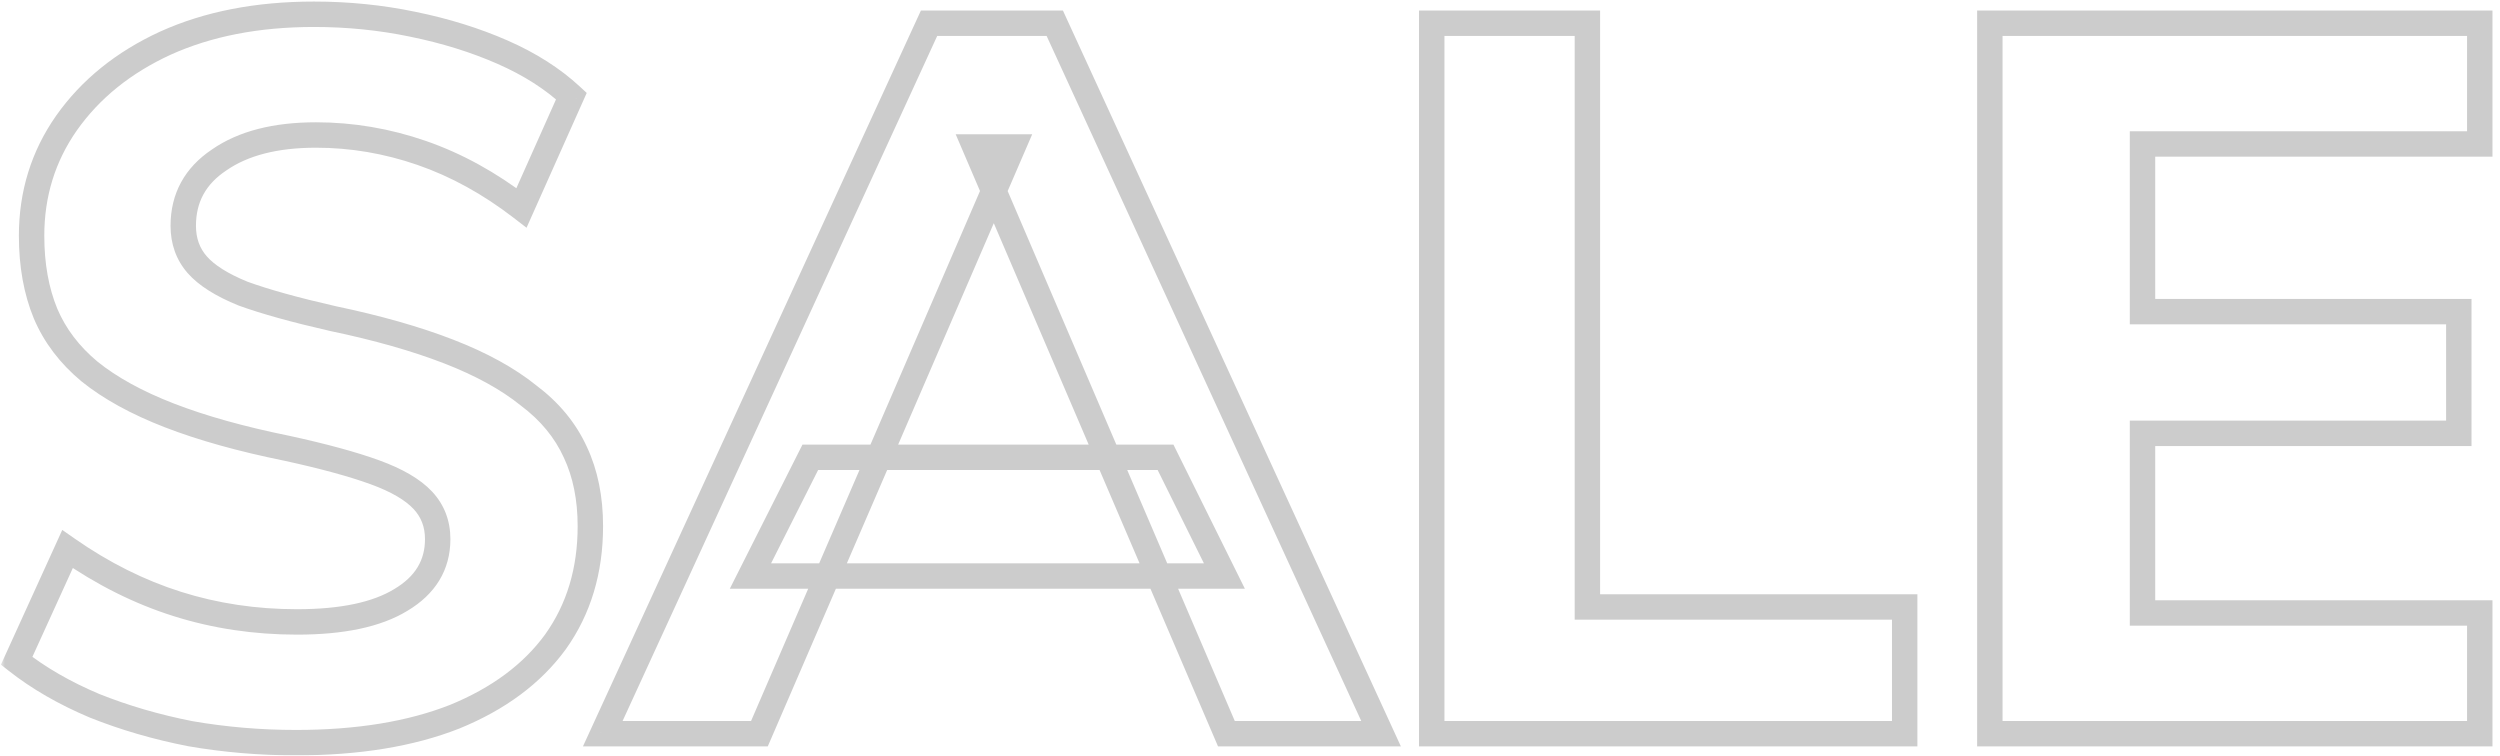 <svg width="301" height="91" viewBox="0 0 301 91" fill="none" xmlns="http://www.w3.org/2000/svg">
<g opacity="0.2">
<mask id="path-1-outside-1_10984_73" maskUnits="userSpaceOnUse" x="0.08" y="-0.665" width="301" height="92" fill="black">
<rect fill="white" x="0.08" y="-0.665" width="301" height="92"/>
<path d="M35.639 89.416C31.314 89.416 27.07 89.056 22.905 88.335C18.82 87.534 14.976 86.413 11.372 84.971C7.768 83.449 4.644 81.647 2.001 79.565L8.128 66.11C12.373 69.073 16.778 71.276 21.343 72.717C25.908 74.159 30.714 74.88 35.759 74.88C41.206 74.88 45.37 73.999 48.253 72.237C51.217 70.475 52.699 68.032 52.699 64.909C52.699 63.066 52.098 61.505 50.896 60.223C49.695 58.942 47.773 57.821 45.13 56.859C42.487 55.898 38.963 54.937 34.558 53.976C29.032 52.855 24.306 51.533 20.382 50.012C16.458 48.49 13.254 46.728 10.771 44.726C8.368 42.724 6.606 40.401 5.485 37.758C4.364 35.035 3.803 31.911 3.803 28.387C3.803 23.342 5.205 18.817 8.008 14.812C10.891 10.727 14.856 7.524 19.901 5.201C25.027 2.879 30.994 1.717 37.802 1.717C41.886 1.717 45.851 2.118 49.695 2.919C53.62 3.719 57.224 4.841 60.507 6.282C63.791 7.724 66.554 9.486 68.797 11.568L62.79 25.023C58.946 22.06 54.941 19.858 50.776 18.416C46.612 16.974 42.367 16.254 38.042 16.254C33.156 16.254 29.272 17.255 26.389 19.257C23.506 21.179 22.064 23.822 22.064 27.186C22.064 29.028 22.625 30.59 23.746 31.871C24.867 33.153 26.709 34.314 29.272 35.355C31.915 36.316 35.519 37.317 40.084 38.359C45.45 39.48 50.096 40.801 54.02 42.323C57.944 43.845 61.148 45.607 63.631 47.609C66.194 49.531 68.076 51.814 69.277 54.457C70.478 57.02 71.079 59.983 71.079 63.347C71.079 68.713 69.678 73.358 66.874 77.282C64.071 81.127 60.027 84.13 54.741 86.293C49.455 88.375 43.088 89.416 35.639 89.416ZM91.435 88.335H72.573L111.858 2.798H126.995L166.279 88.335H147.658L117.384 17.695H121.949L91.435 88.335ZM90.353 69.353L97.562 55.057H140.33L147.418 69.353H90.353ZM172.381 88.335V2.798H191.122V73.078H229.325V88.335H172.381ZM239.577 88.335V2.798H298.563V17.335H257.958V37.518H296.041V52.174H257.958V73.799H298.563V88.335H239.577Z"/>
</mask>
<path d="M22.905 88.335L22.61 89.836L22.627 89.84L22.644 89.843L22.905 88.335ZM11.372 84.971L10.777 86.381L10.79 86.386L10.804 86.392L11.372 84.971ZM2.001 79.565L0.609 78.931L0.111 80.024L1.054 80.767L2.001 79.565ZM8.128 66.11L9.004 64.855L7.497 63.803L6.736 65.476L8.128 66.11ZM21.343 72.717L21.804 71.258L21.343 72.717ZM48.253 72.237L47.471 70.922L47.464 70.926L47.456 70.931L48.253 72.237ZM50.896 60.223L52.013 59.177L50.896 60.223ZM45.13 56.859L45.653 55.422L45.13 56.859ZM34.558 53.976L34.884 52.481L34.873 52.479L34.862 52.477L34.558 53.976ZM20.382 50.012L19.829 51.438L20.382 50.012ZM10.771 44.726L9.792 45.901L9.801 45.909L9.811 45.917L10.771 44.726ZM5.485 37.758L4.07 38.34L4.074 38.348L4.077 38.355L5.485 37.758ZM8.008 14.812L6.758 13.93L6.755 13.935L8.008 14.812ZM19.901 5.201L19.27 3.808L19.262 3.811L19.901 5.201ZM49.695 2.919L49.383 4.416L49.389 4.418L49.695 2.919ZM60.507 6.282L59.892 7.683L60.507 6.282ZM68.797 11.568L70.194 12.192L70.64 11.192L69.838 10.447L68.797 11.568ZM62.79 25.023L61.856 26.235L63.395 27.422L64.187 25.647L62.79 25.023ZM50.776 18.416L50.276 19.862L50.776 18.416ZM26.389 19.257L27.238 20.53L27.25 20.522L27.262 20.514L26.389 19.257ZM29.272 35.355L28.696 36.773L28.723 36.783L28.749 36.793L29.272 35.355ZM40.084 38.359L39.744 39.85L39.758 39.853L39.771 39.856L40.084 38.359ZM63.631 47.609L62.67 48.8L62.691 48.817L62.713 48.833L63.631 47.609ZM69.277 54.457L67.884 55.09L67.888 55.098L67.892 55.106L69.277 54.457ZM66.874 77.282L68.111 78.184L68.115 78.178L68.12 78.172L66.874 77.282ZM54.741 86.293L55.301 87.716L55.311 87.713L55.32 87.709L54.741 86.293ZM35.639 87.886C31.4 87.886 27.242 87.533 23.166 86.827L22.644 89.843C26.897 90.579 31.229 90.946 35.639 90.946V87.886ZM23.199 86.834C19.201 86.05 15.449 84.954 11.94 83.551L10.804 86.392C14.502 87.871 18.439 89.018 22.61 89.836L23.199 86.834ZM11.967 83.562C8.469 82.085 5.468 80.349 2.948 78.363L1.054 80.767C3.821 82.946 7.067 84.814 10.777 86.381L11.967 83.562ZM3.394 80.199L9.521 66.744L6.736 65.476L0.609 78.931L3.394 80.199ZM7.252 67.364C11.614 70.409 16.158 72.684 20.882 74.176L21.804 71.258C17.398 69.867 13.132 67.737 9.004 64.855L7.252 67.364ZM20.882 74.176C25.604 75.668 30.566 76.41 35.759 76.41V73.35C30.861 73.35 26.212 72.65 21.804 71.258L20.882 74.176ZM35.759 76.41C41.331 76.41 45.823 75.515 49.051 73.542L47.456 70.931C44.918 72.482 41.08 73.35 35.759 73.35V76.41ZM49.035 73.552C52.405 71.549 54.228 68.636 54.228 64.909H51.169C51.169 67.428 50.029 69.401 47.471 70.922L49.035 73.552ZM54.228 64.909C54.228 62.699 53.494 60.757 52.013 59.177L49.78 61.27C50.702 62.253 51.169 63.434 51.169 64.909H54.228ZM52.013 59.177C50.577 57.645 48.4 56.421 45.653 55.422L44.607 58.297C47.145 59.22 48.813 60.238 49.78 61.27L52.013 59.177ZM45.653 55.422C42.919 54.428 39.321 53.449 34.884 52.481L34.232 55.471C38.605 56.425 42.055 57.369 44.607 58.297L45.653 55.422ZM34.862 52.477C29.394 51.367 24.757 50.067 20.935 48.585L19.829 51.438C23.856 53 28.669 54.343 34.254 55.476L34.862 52.477ZM20.935 48.585C17.114 47.103 14.059 45.412 11.732 43.535L9.811 45.917C12.448 48.044 15.801 49.877 19.829 51.438L20.935 48.585ZM11.751 43.55C9.518 41.69 7.912 39.56 6.894 37.16L4.077 38.355C5.301 41.242 7.219 43.757 9.792 45.901L11.751 43.55ZM6.9 37.175C5.868 34.67 5.333 31.75 5.333 28.387H2.273C2.273 32.073 2.86 35.4 4.07 38.34L6.9 37.175ZM5.333 28.387C5.333 23.645 6.644 19.428 9.261 15.689L6.755 13.935C3.765 18.205 2.273 23.038 2.273 28.387H5.333ZM9.258 15.694C11.969 11.853 15.712 8.814 20.541 6.591L19.262 3.811C13.999 6.234 9.813 9.601 6.758 13.93L9.258 15.694ZM20.533 6.595C25.423 4.379 31.167 3.247 37.802 3.247V0.187C30.821 0.187 24.631 1.378 19.27 3.808L20.533 6.595ZM37.802 3.247C41.786 3.247 45.645 3.638 49.383 4.416L50.007 1.421C46.056 0.598 41.987 0.187 37.802 0.187V3.247ZM49.389 4.418C53.219 5.199 56.718 6.29 59.892 7.683L61.122 4.881C57.729 3.391 54.02 2.24 50.001 1.419L49.389 4.418ZM59.892 7.683C63.046 9.068 65.658 10.742 67.755 12.69L69.838 10.447C67.45 8.23 64.536 6.38 61.122 4.881L59.892 7.683ZM67.4 10.945L61.393 24.4L64.187 25.647L70.194 12.192L67.4 10.945ZM63.724 23.812C59.762 20.758 55.613 18.471 51.277 16.97L50.276 19.862C54.269 21.244 58.129 23.363 61.856 26.235L63.724 23.812ZM51.277 16.97C46.954 15.474 42.54 14.724 38.042 14.724V17.784C42.193 17.784 46.269 18.475 50.276 19.862L51.277 16.97ZM38.042 14.724C32.963 14.724 28.738 15.763 25.516 18L27.262 20.514C29.806 18.747 33.35 17.784 38.042 17.784V14.724ZM25.54 17.984C22.247 20.18 20.534 23.292 20.534 27.186H23.594C23.594 24.352 24.764 22.179 27.238 20.53L25.54 17.984ZM20.534 27.186C20.534 29.366 21.208 31.295 22.594 32.879L24.897 30.864C24.041 29.885 23.594 28.69 23.594 27.186H20.534ZM22.594 32.879C23.942 34.418 26.035 35.691 28.696 36.773L29.848 33.938C27.384 32.937 25.793 31.887 24.897 30.864L22.594 32.879ZM28.749 36.793C31.478 37.785 35.152 38.803 39.744 39.85L40.424 36.867C35.886 35.832 32.352 34.847 29.795 33.917L28.749 36.793ZM39.771 39.856C45.078 40.965 49.64 42.266 53.467 43.749L54.573 40.897C50.551 39.337 45.822 37.995 40.397 36.861L39.771 39.856ZM53.467 43.749C57.288 45.231 60.342 46.923 62.67 48.8L64.591 46.418C61.954 44.291 58.6 42.458 54.573 40.897L53.467 43.749ZM62.713 48.833C65.092 50.617 66.8 52.704 67.884 55.09L70.67 53.824C69.352 50.923 67.295 48.445 64.549 46.385L62.713 48.833ZM67.892 55.106C68.982 57.431 69.549 60.166 69.549 63.347H72.609C72.609 59.8 71.975 56.608 70.662 53.807L67.892 55.106ZM69.549 63.347C69.549 68.431 68.227 72.757 65.629 76.393L68.12 78.172C71.129 73.959 72.609 68.994 72.609 63.347H69.549ZM65.638 76.381C63.033 79.954 59.238 82.8 54.161 84.877L55.32 87.709C60.816 85.461 65.11 82.3 68.111 78.184L65.638 76.381ZM54.18 84.869C49.119 86.863 42.952 87.886 35.639 87.886V90.946C43.223 90.946 49.791 89.887 55.301 87.716L54.18 84.869ZM91.435 88.335V89.865H92.44L92.839 88.942L91.435 88.335ZM72.573 88.335L71.183 87.696L70.187 89.865H72.573V88.335ZM111.858 2.798V1.268H110.877L110.467 2.16L111.858 2.798ZM126.995 2.798L128.385 2.16L127.976 1.268H126.995V2.798ZM166.279 88.335V89.865H168.665L167.67 87.696L166.279 88.335ZM147.658 88.335L146.252 88.938L146.649 89.865H147.658V88.335ZM117.384 17.695V16.165H115.064L115.978 18.298L117.384 17.695ZM121.949 17.695L123.354 18.302L124.277 16.165H121.949V17.695ZM90.353 69.353L88.987 68.665L87.869 70.883H90.353V69.353ZM97.562 55.057V53.527H96.62L96.195 54.369L97.562 55.057ZM140.33 55.057L141.701 54.378L141.279 53.527H140.33V55.057ZM147.418 69.353V70.883H149.884L148.789 68.674L147.418 69.353ZM91.435 86.805H72.573V89.865H91.435V86.805ZM73.964 88.974L113.248 3.437L110.467 2.16L71.183 87.696L73.964 88.974ZM111.858 4.328H126.995V1.268H111.858V4.328ZM125.604 3.437L164.889 88.974L167.67 87.696L128.385 2.16L125.604 3.437ZM166.279 86.805H147.658V89.865H166.279V86.805ZM149.064 87.732L118.79 17.093L115.978 18.298L146.252 88.938L149.064 87.732ZM117.384 19.225H121.949V16.165H117.384V19.225ZM120.545 17.088L90.03 87.728L92.839 88.942L123.354 18.302L120.545 17.088ZM91.72 70.042L98.928 55.746L96.195 54.369L88.987 68.665L91.72 70.042ZM97.562 56.587H140.33V53.527H97.562V56.587ZM138.959 55.737L146.047 70.033L148.789 68.674L141.701 54.378L138.959 55.737ZM147.418 67.823H90.353V70.883H147.418V67.823ZM172.381 88.335H170.851V89.865H172.381V88.335ZM172.381 2.798V1.268H170.851V2.798H172.381ZM191.122 2.798H192.652V1.268H191.122V2.798ZM191.122 73.078H189.592V74.608H191.122V73.078ZM229.325 73.078H230.855V71.548H229.325V73.078ZM229.325 88.335V89.865H230.855V88.335H229.325ZM173.911 88.335V2.798H170.851V88.335H173.911ZM172.381 4.328H191.122V1.268H172.381V4.328ZM189.592 2.798V73.078H192.652V2.798H189.592ZM191.122 74.608H229.325V71.548H191.122V74.608ZM227.795 73.078V88.335H230.855V73.078H227.795ZM229.325 86.805H172.381V89.865H229.325V86.805ZM239.577 88.335H238.047V89.865H239.577V88.335ZM239.577 2.798V1.268H238.047V2.798H239.577ZM298.563 2.798H300.093V1.268H298.563V2.798ZM298.563 17.335V18.865H300.093V17.335H298.563ZM257.958 17.335V15.805H256.428V17.335H257.958ZM257.958 37.518H256.428V39.048H257.958V37.518ZM296.041 37.518H297.571V35.988H296.041V37.518ZM296.041 52.174V53.704H297.571V52.174H296.041ZM257.958 52.174V50.644H256.428V52.174H257.958ZM257.958 73.799H256.428V75.329H257.958V73.799ZM298.563 73.799H300.093V72.269H298.563V73.799ZM298.563 88.335V89.865H300.093V88.335H298.563ZM241.107 88.335V2.798H238.047V88.335H241.107ZM239.577 4.328H298.563V1.268H239.577V4.328ZM297.033 2.798V17.335H300.093V2.798H297.033ZM298.563 15.805H257.958V18.865H298.563V15.805ZM256.428 17.335V37.518H259.488V17.335H256.428ZM257.958 39.048H296.041V35.988H257.958V39.048ZM294.511 37.518V52.174H297.571V37.518H294.511ZM296.041 50.644H257.958V53.704H296.041V50.644ZM256.428 52.174V73.799H259.488V52.174H256.428ZM257.958 75.329H298.563V72.269H257.958V75.329ZM297.033 73.799V88.335H300.093V73.799H297.033ZM298.563 86.805H239.577V89.865H298.563V86.805Z" fill="black" mask="url(#path-1-outside-1_10984_73)"/>
</g>
</svg>
